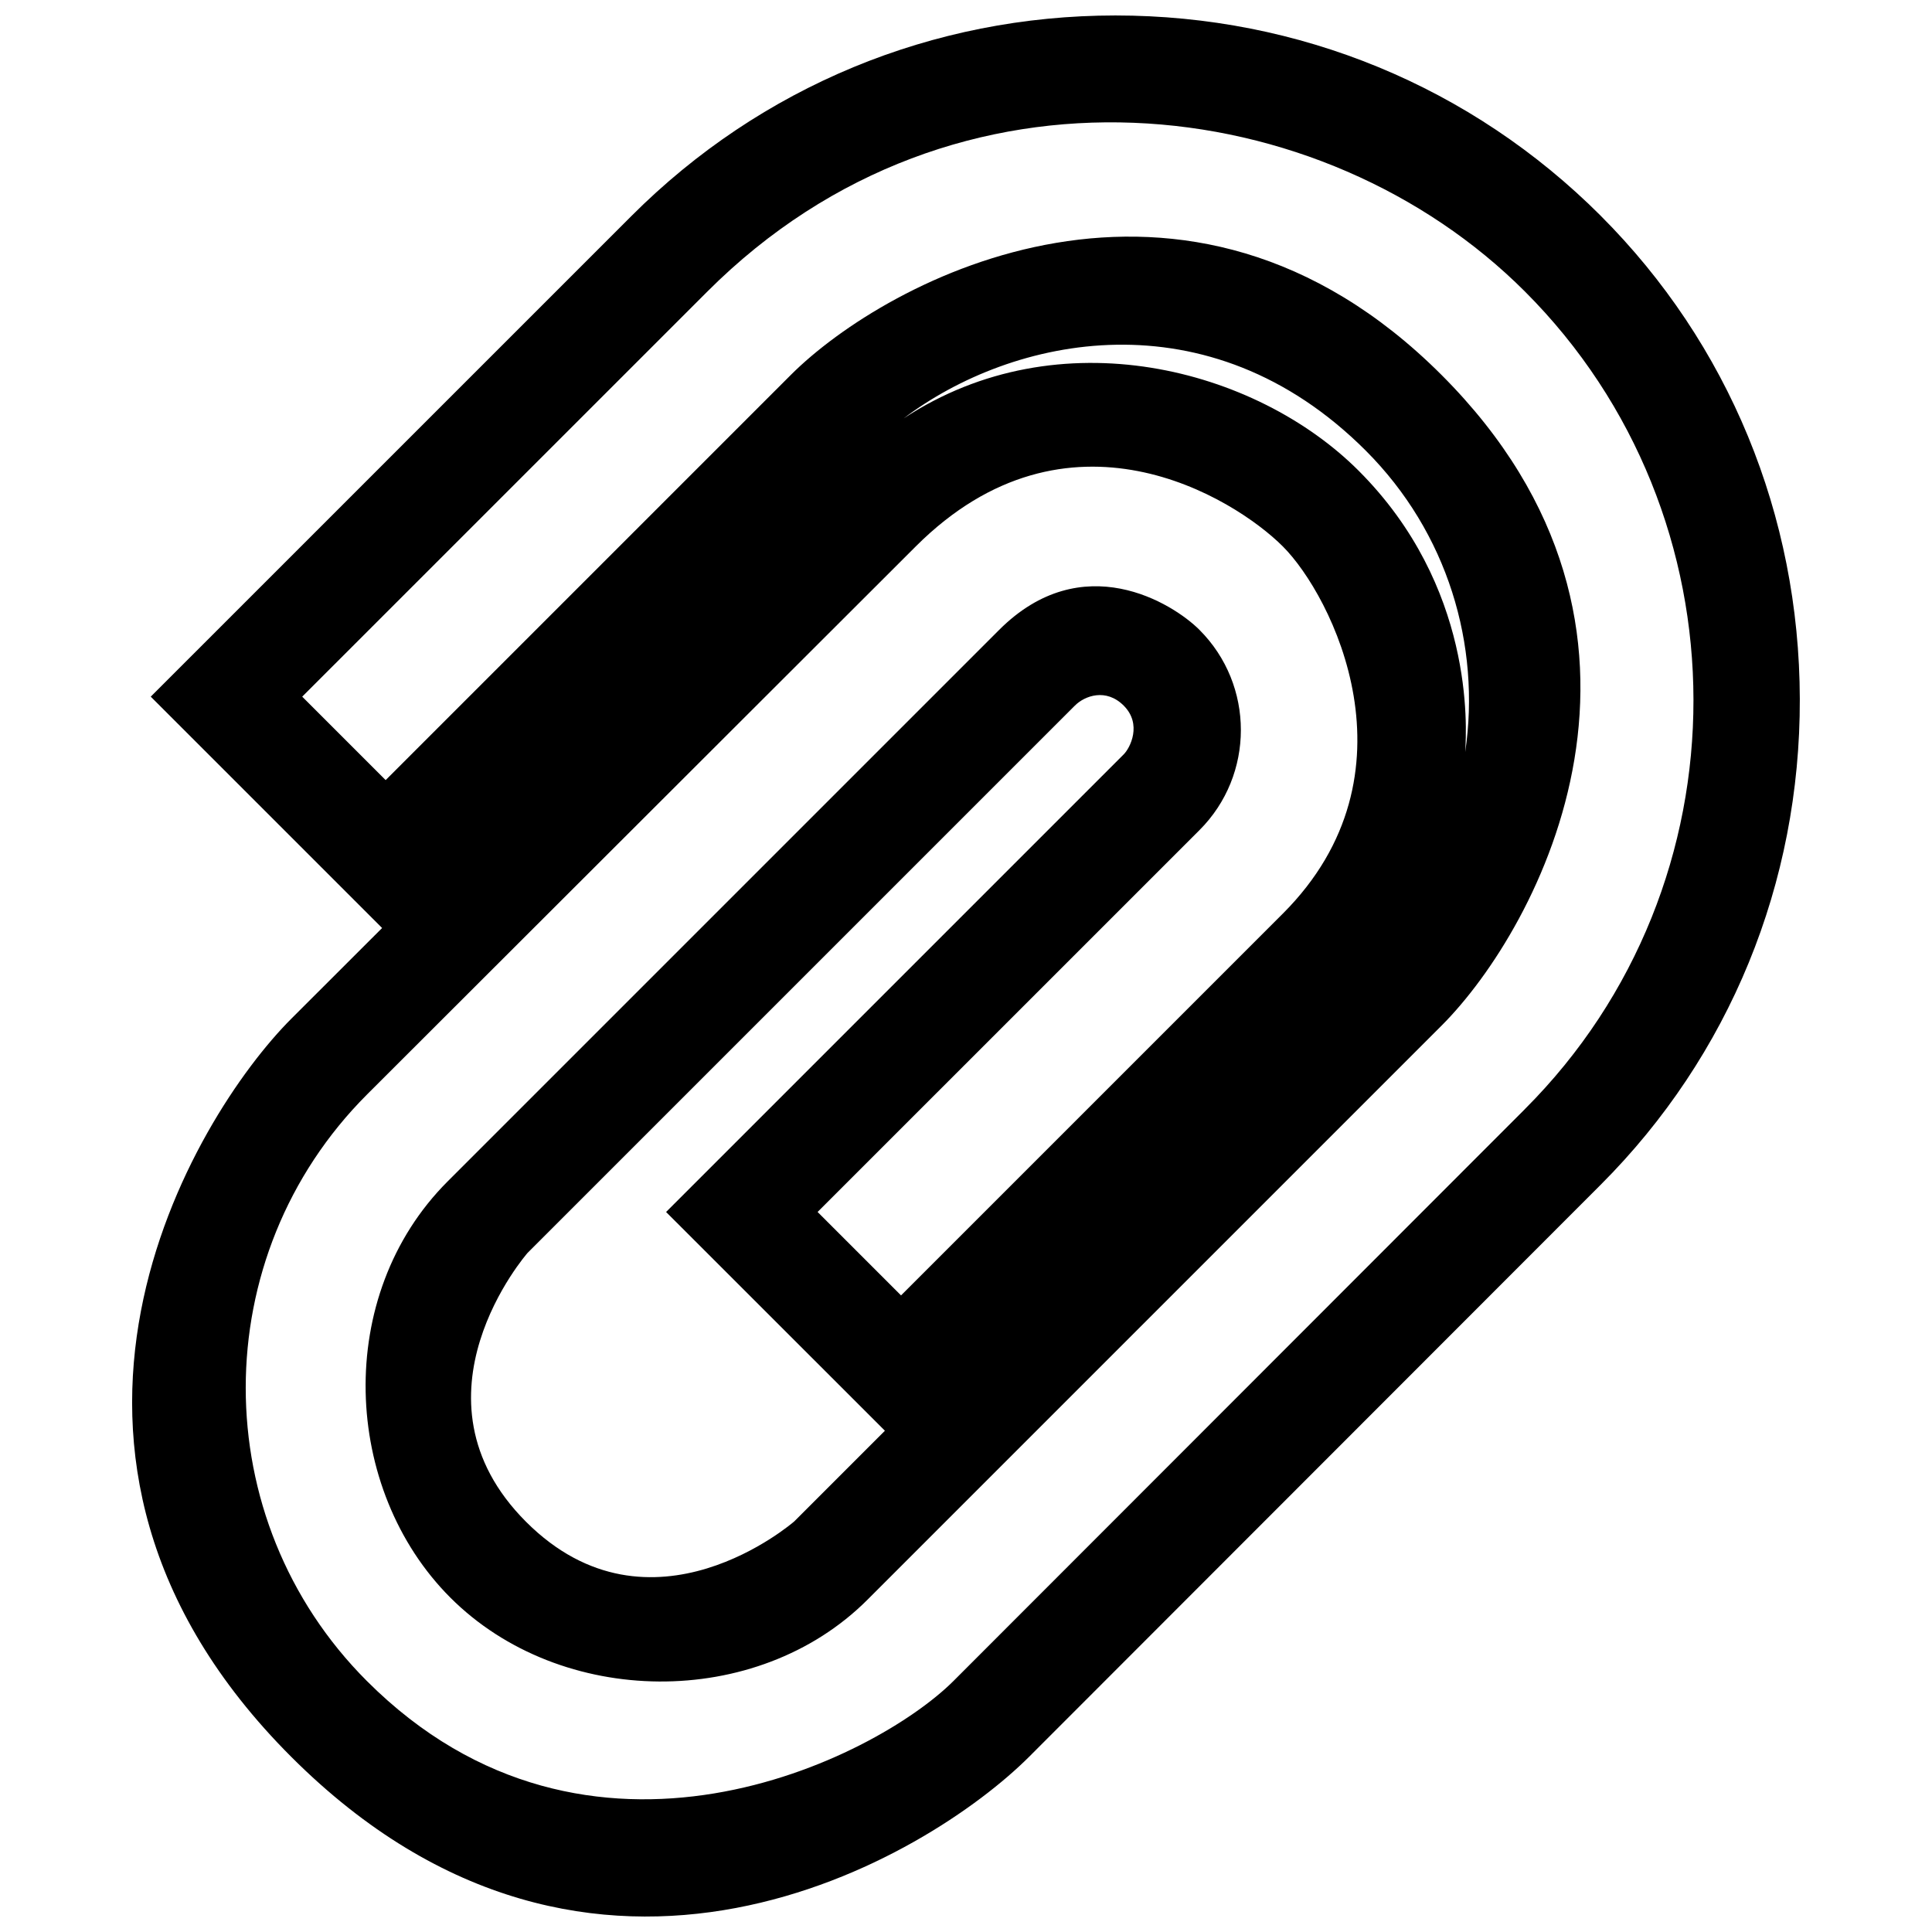<?xml version="1.0" encoding="UTF-8"?>
<!-- Uploaded to: ICON Repo, www.iconrepo.com, Generator: ICON Repo Mixer Tools -->
<svg width="800px" height="800px" version="1.1" viewBox="144 144 512 512" xmlns="http://www.w3.org/2000/svg">
 <defs>
  <clipPath id="a">
   <path d="m179 148.09h442v503.81h-442z"/>
  </clipPath>
 </defs>
 <g clip-path="url(#a)">
  <path d="m568.21 201.18c-34.234-34.23-79.906-53.082-128.61-53.082-48.445 0-93.977 18.852-128.2 53.082l-127.45 127.44 61.312 61.312-24.035 24.012c-26.098 26.098-80.246 115.43-0.059 195.62 80.191 80.191 168.88 26.691 195.62-0.059l151.41-151.53c34.152-34.152 52.898-79.879 52.773-128.75-0.121-48.664-18.863-94.137-52.773-128.05zm-20.078 236.73-151.41 151.53c-20.746 20.742-96.73 58.809-155.48 0.059-42.848-42.848-42.824-112.6 0.047-155.47l145.39-145.21c40.281-40.281 84.328-12.969 97.297 0 12.965 12.969 37.051 60.242 0 97.289l-101.19 101.19-22.113-22.113 101.2-101.19c14.629-14.625 14.629-38.438 0-53.07-7.078-7.082-31.051-22.027-53.082 0l-146.16 146.16c-30.273 30.273-27.91 81.672 0.727 110.31 29.227 29.23 81.246 29.836 110.52 0.559l152.14-152.14c26.047-26.047 67.848-104.6 0.004-172.45-67.852-67.844-146.93-25.508-172.45 0l-107.37 107.37-22.113-22.113 107.38-107.37c65.766-65.766 163.19-53.469 216.65 0 59.375 59.371 59.738 156.93 0 216.66zm-44.082-169.17c-27.18-27.18-79.41-40.988-120.58-13.855 28.742-21.754 80.777-33.164 122.48 8.543 21.723 21.73 30.512 51.57 26.344 79.867 0.402-6.727 2.402-43.91-28.246-74.555zm-125.54 254.42-24.027 24.031s-37.996 33.172-71.059 0.117c-33.055-33.059 0.371-71.258 0.371-71.258l145.06-145.06c2.621-2.621 8.258-4.68 12.934 0 4.926 4.922 1.723 11.211 0 12.93l-121.27 121.27z"/>
 </g>
</svg>